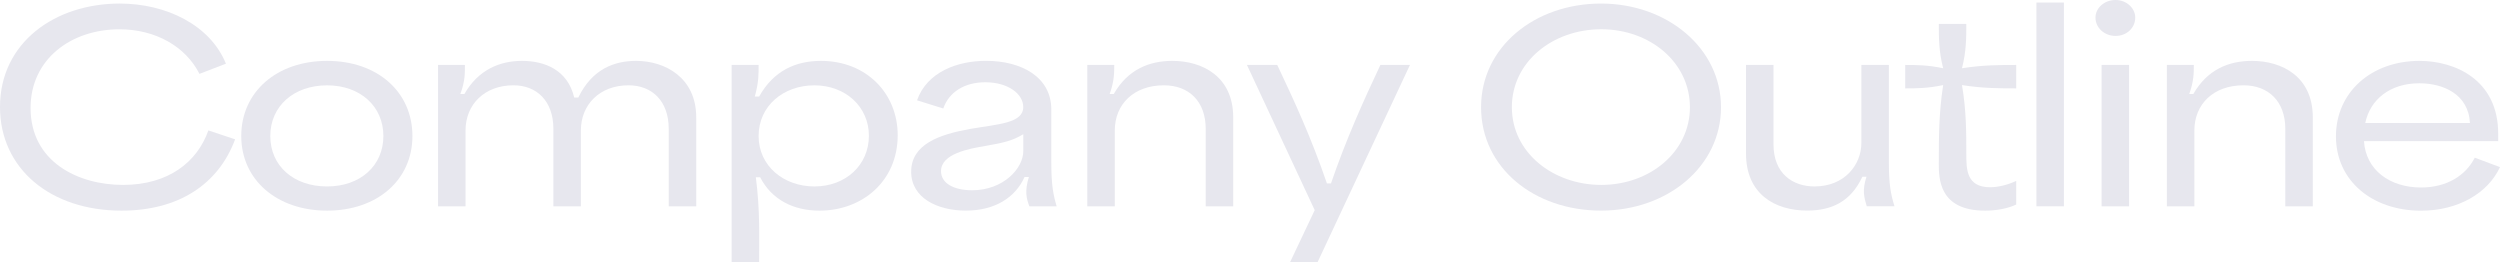 <?xml version="1.0" encoding="UTF-8"?><svg id="_レイヤー_2" xmlns="http://www.w3.org/2000/svg" viewBox="0 0 667.34 70.03"><defs><style>.cls-1{fill:#e7e7ee;}</style></defs><g id="_デザイン"><path class="cls-1" d="M0,28.56C0,11.35,14.69.95,31.96.95c12.38,0,24.14,5.71,28.35,16.05l-7.07,2.72c-3.67-7.28-11.7-11.9-21.35-11.9-12.92,0-23.73,7.96-23.73,21.01,0,14.35,12.65,20.53,24.68,20.53s19.79-6.05,22.78-14.55l7.14,2.38c-4.42,11.9-14.96,19.04-30.32,19.04C13.46,56.23,0,45.01,0,28.56Z"/><path class="cls-1" d="M64.4,36.31c0-11.76,9.45-20.06,22.91-20.06s22.78,8.29,22.78,20.06-9.45,19.92-22.78,19.92-22.91-8.16-22.91-19.92ZM87.31,49.77c8.91,0,15.03-5.58,15.03-13.46s-6.12-13.53-15.03-13.53-15.16,5.58-15.16,13.53,6.19,13.46,15.16,13.46Z"/><path class="cls-1" d="M116.89,17.34h7.21c0,2.11.07,4.35-1.22,7.75h1.09c3.67-6.46,9.45-8.84,15.37-8.84s12.17,2.31,13.94,9.79h1.09c3.74-7.75,9.79-9.79,15.43-9.79,7.68,0,16.05,4.42,16.05,15.09v23.73h-7.34v-20.67c0-7.41-4.42-11.63-10.74-11.63-7.62,0-12.71,5.1-12.71,12.04v20.26h-7.34v-20.67c0-7.41-4.42-11.63-10.67-11.63-7.68,0-12.78,5.1-12.78,12.04v20.26h-7.34V17.34Z"/><path class="cls-1" d="M195.29,17.34h7.21c0,2.24.07,4.56-1.02,8.43h1.16c3.88-6.93,9.79-9.52,16.52-9.52,12.04,0,20.47,8.63,20.47,19.85,0,12.31-9.52,20.13-20.87,20.13-6.94,0-12.78-2.92-15.84-8.91h-1.16c1.16,8.77.88,16.45.88,22.71h-7.34V17.34ZM217.39,49.77c8.43,0,14.55-5.78,14.55-13.53s-6.25-13.46-14.55-13.46-14.89,5.51-14.89,13.53,6.73,13.46,14.89,13.46Z"/><path class="cls-1" d="M243.23,45.83c0-7.28,7.41-9.93,15.77-11.42,7.48-1.29,14.14-1.5,14.14-5.85,0-3.47-4.01-6.6-10.13-6.6-5.44,0-9.66,2.52-11.22,7l-7-2.18c2.65-7.55,10.74-10.54,18.43-10.54,9.31,0,17.41,4.22,17.41,12.99v14.08c0,6.19.54,8.77,1.43,11.76h-7.28c-.82-2.11-1.29-4.08-.14-7.82h-1.16c-2.45,5.51-7.96,8.97-15.64,8.97s-14.62-3.4-14.62-10.4ZM259.48,50.79c8.43,0,13.67-5.92,13.67-10.4v-4.56c-2.72,1.63-4.9,2.24-10.13,3.13-4.49.75-11.83,2.11-11.83,6.73,0,3.26,3.47,5.1,8.29,5.1Z"/><path class="cls-1" d="M290.22,17.34h7.21c0,2.18,0,4.35-1.22,7.75h1.09c3.74-6.53,9.45-8.84,15.64-8.84,8.09,0,16.25,4.22,16.25,15.09v23.73h-7.34v-20.67c0-7.34-4.49-11.63-11.15-11.63-8.09,0-13.12,5.1-13.12,12.04v20.26h-7.34V17.34Z"/><path class="cls-1" d="M350.94,56.09l-18.09-38.76h8.09c4.56,9.66,9.04,19.31,13.26,31.62h1.09c4.01-11.7,8.63-21.96,13.19-31.62h7.89l-24.68,52.69h-7.34l6.6-13.94Z"/><path class="cls-1" d="M395.35,28.62c0-16.11,14.35-27.67,32.02-27.67s32.03,11.9,32.03,27.67-14.21,27.6-32.03,27.6-32.02-11.42-32.02-27.6ZM427.44,49.36c12.92,0,23.66-8.77,23.66-20.74s-10.67-20.81-23.66-20.81-23.87,8.7-23.87,20.81,11.01,20.74,23.87,20.74Z"/><path class="cls-1" d="M466.07,41v-23.66h7.34v21.21c0,7.82,5.17,11.22,10.95,11.22,8.02,0,12.51-5.78,12.51-11.63v-20.81h7.34v25.97c0,5.85.48,8.5,1.5,11.76h-7.41c-.75-2.52-1.22-4.28-.07-7.89h-1.09c-3.13,6.73-8.3,9.04-14.75,9.04-8.63,0-16.32-4.42-16.32-15.23Z"/><path class="cls-1" d="M517.54,43.45c0-6.6,0-13.26,1.16-20.74-4.15.88-7.14.88-10.13.88v-6.25c2.99,0,5.98,0,10.13.88-1.16-4.49-1.16-8.16-1.16-11.83h7.34c0,3.67,0,7.34-1.16,11.83,5.58-.88,10.06-.88,14.48-.88v6.25c-4.42,0-8.91,0-14.48-.88,1.16,6.73,1.16,12.58,1.16,18.43,0,3.94,0,8.84,6.32,8.84,2.04,0,4.56-.54,7-1.7v6.32c-2.31,1.09-5.37,1.63-8.29,1.63-12.38,0-12.38-8.63-12.38-12.78Z"/><path class="cls-1" d="M543.59.68h7.34v54.39h-7.34V.68Z"/><path class="cls-1" d="M564.73,0c2.92,0,5.24,2.18,5.24,4.69,0,2.79-2.31,4.9-5.24,4.9s-5.37-2.11-5.37-4.9c0-2.52,2.31-4.69,5.37-4.69ZM560.99,17.34h7.34v37.74h-7.34V17.34Z"/><path class="cls-1" d="M578.4,17.34h7.21c0,2.18,0,4.35-1.22,7.75h1.09c3.74-6.53,9.45-8.84,15.64-8.84,8.09,0,16.25,4.22,16.25,15.09v23.73h-7.34v-20.67c0-7.34-4.49-11.63-11.15-11.63-8.09,0-13.12,5.1-13.12,12.04v20.26h-7.34V17.34Z"/><path class="cls-1" d="M623.55,36.38c0-11.7,9.38-20.13,22.3-20.13,9.38,0,21.01,4.96,21.01,19.45v1.97h-35.83c.48,7.68,6.87,12.38,15.23,12.38,6.94,0,11.97-3.26,14.35-7.96l6.73,2.52c-3.26,7-11.22,11.63-21.08,11.63-12.99,0-22.71-7.96-22.71-19.85ZM659.32,32.84c-.41-7.82-7.28-10.61-13.53-10.61-7.82,0-13.12,4.35-14.42,10.61h27.95Z"/></g></svg>